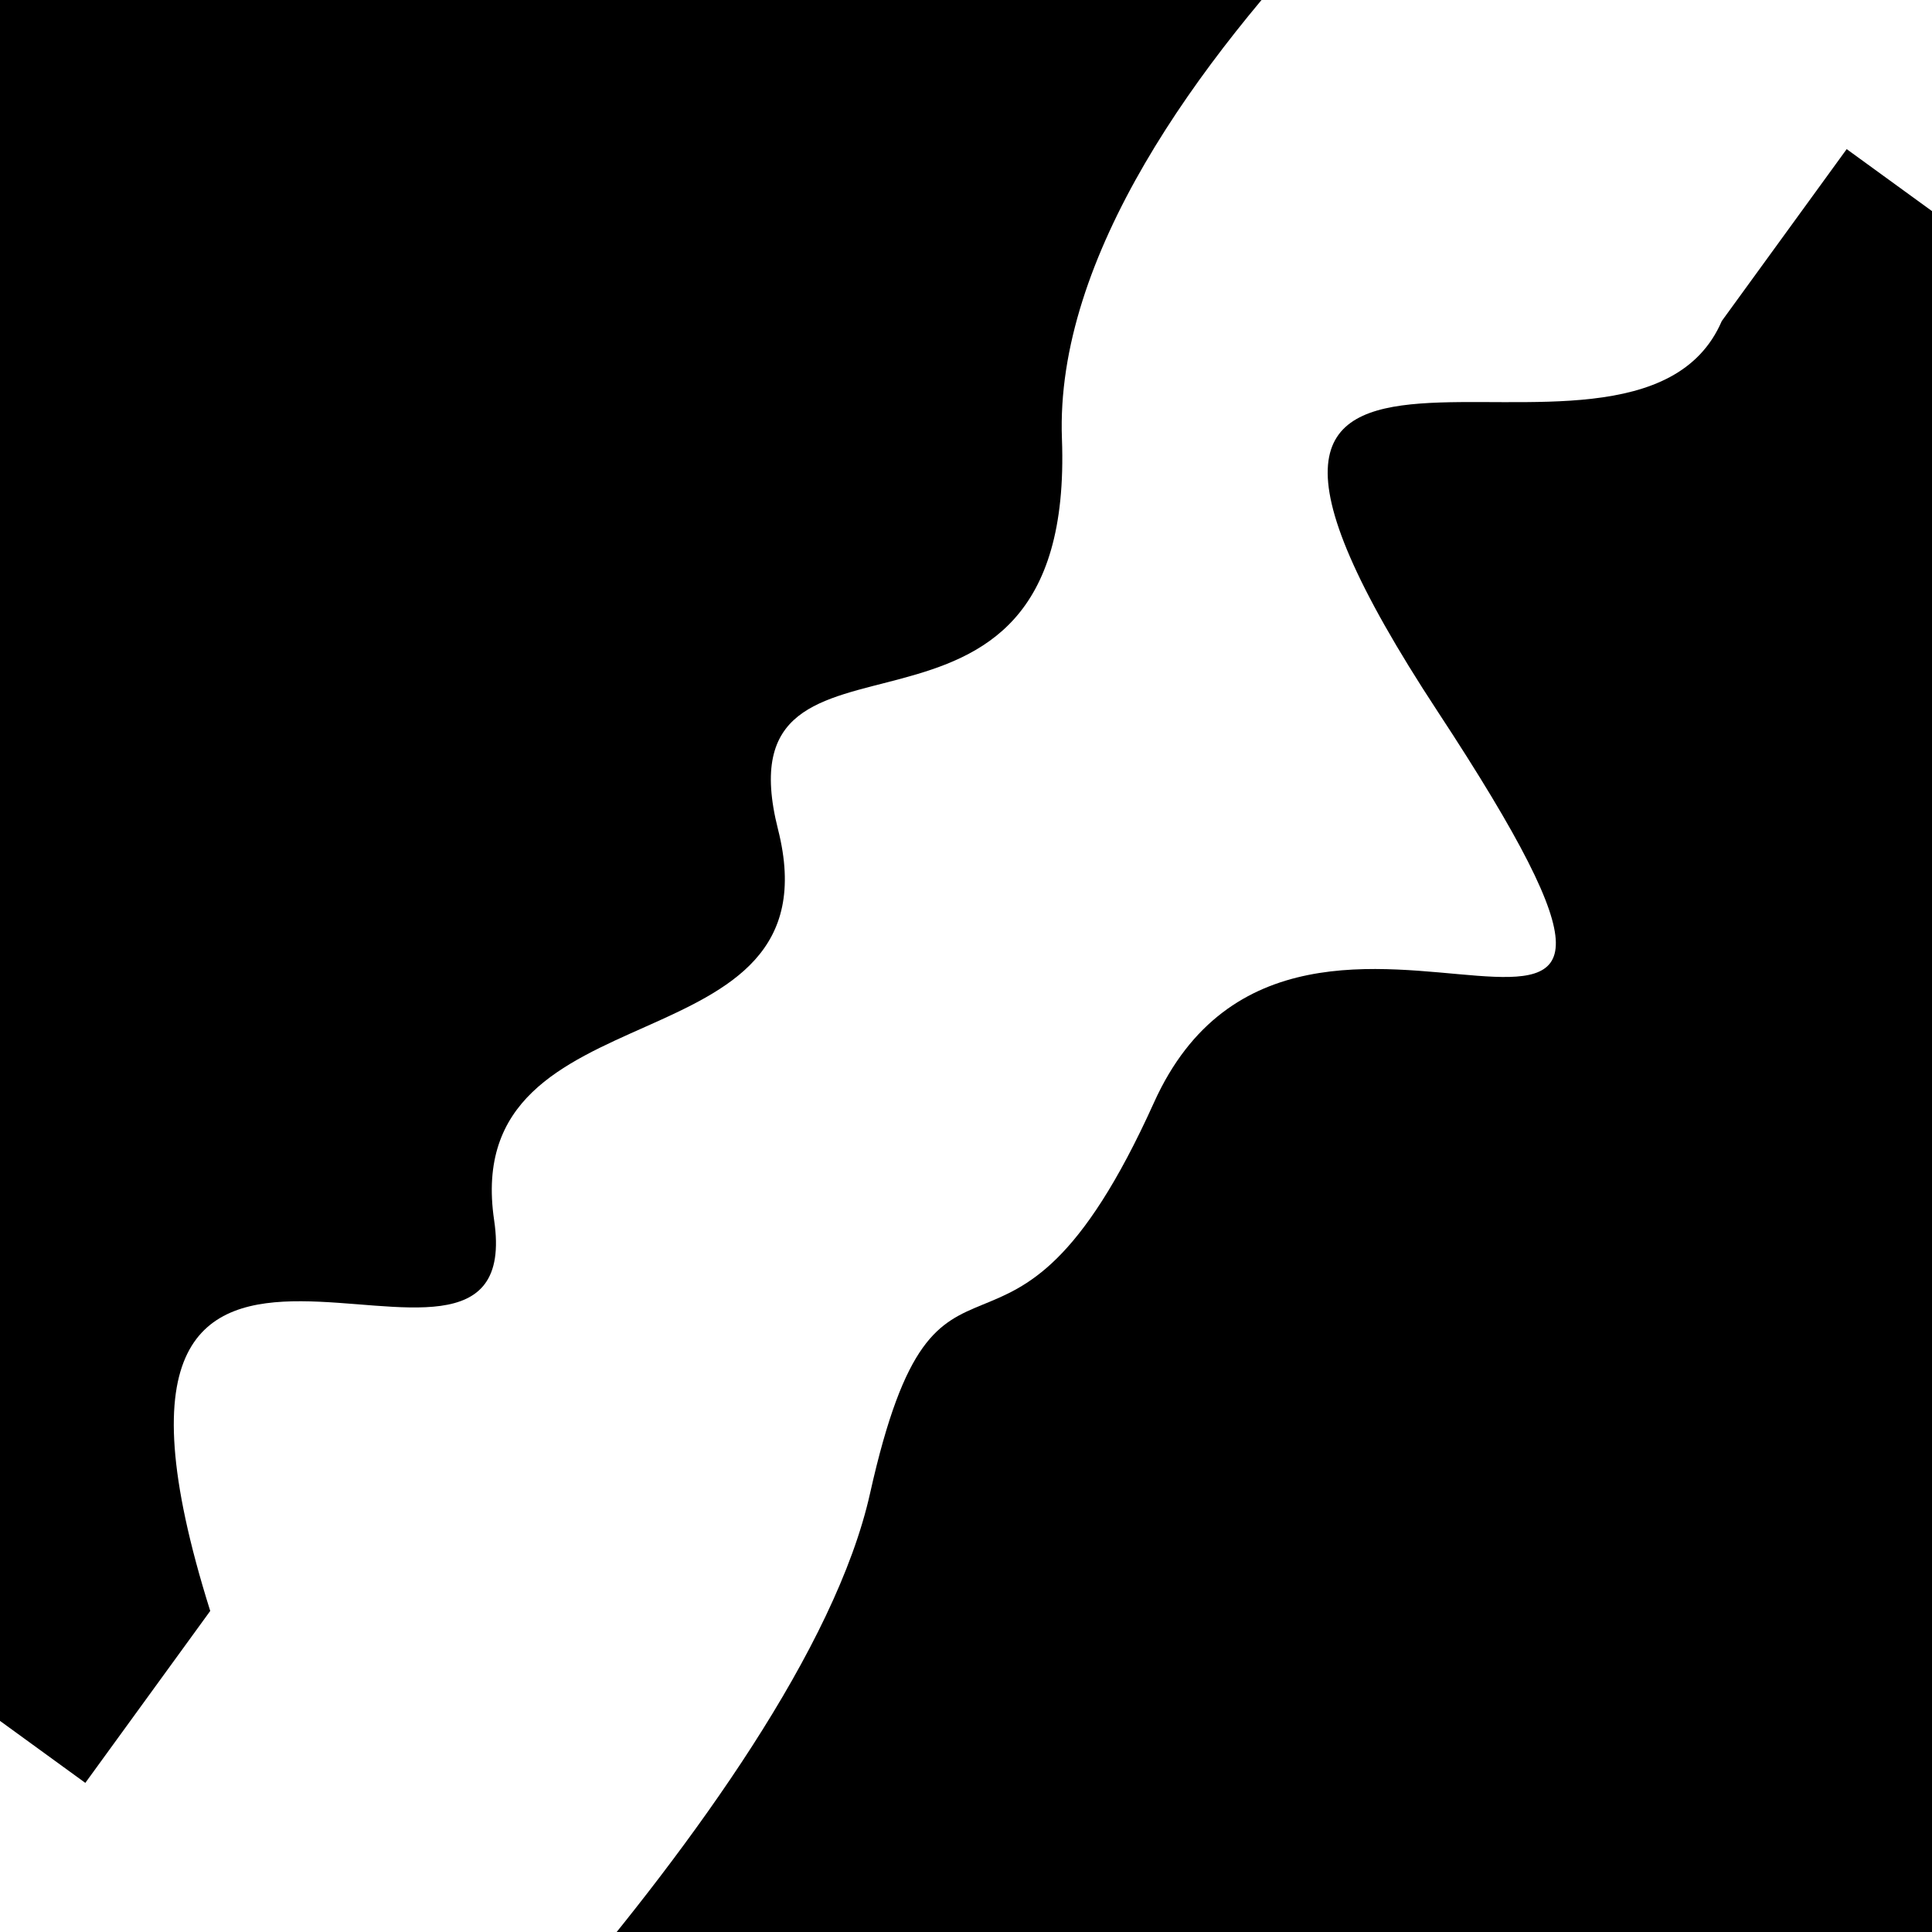 <svg viewBox="0 0 1000 1000" height="1000" width="1000" xmlns="http://www.w3.org/2000/svg">
<rect x="0" y="0" width="1000" height="1000" fill="#ffffff"></rect>
<g transform="rotate(306 500.0 500.0)">
<path d="M -250.0 620.26 S
  99.32  685.52
 250.00  620.26
 317.73  658.01
 500.00  620.26
 638.25  916.08
 750.00  620.26
 884.79  646.22
1000.00  620.26 h 110 V 2000 H -250.0 Z" fill="hsl(286.3, 20%, 25.761%)"></path>
</g>
<g transform="rotate(486 500.0 500.0)">
<path d="M -250.0 620.26 S
 102.12  736.40
 250.00  620.26
 416.42  720.61
 500.00  620.26
 660.31  708.16
 750.00  620.26
 823.99  857.79
1000.00  620.26 h 110 V 2000 H -250.0 Z" fill="hsl(346.3, 20%, 40.761%)"></path>
</g>
</svg>